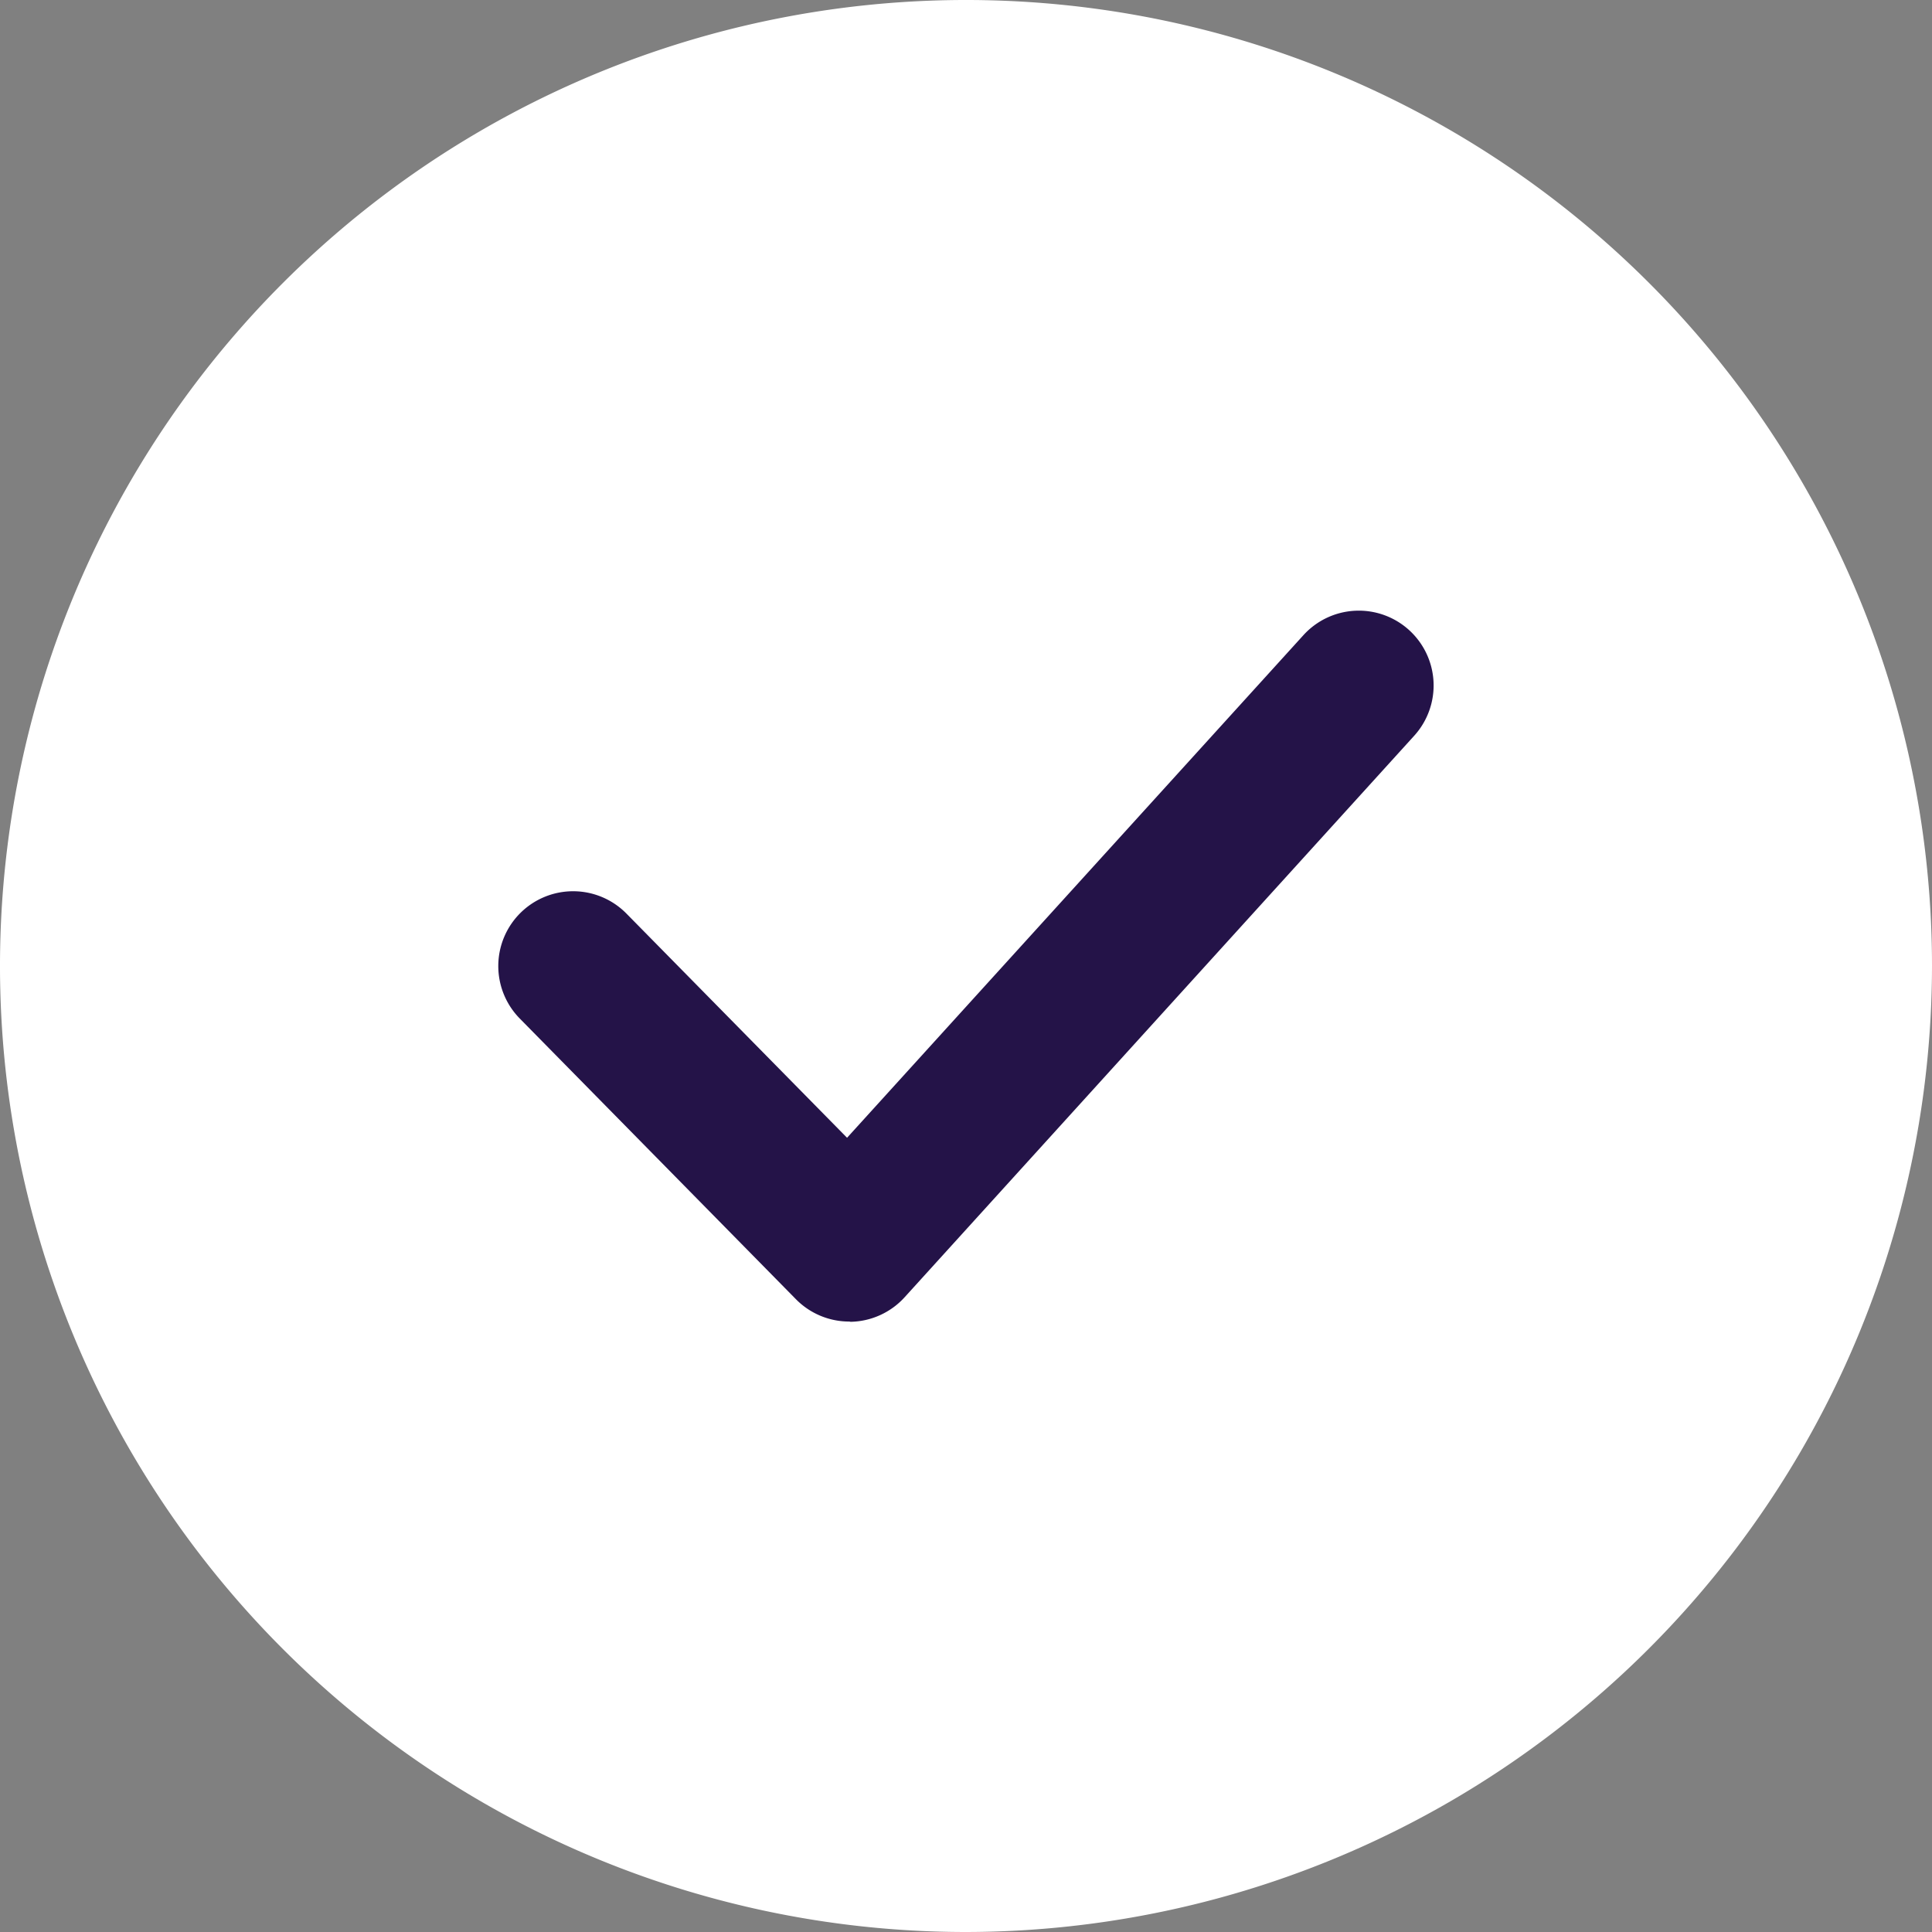 <svg xmlns="http://www.w3.org/2000/svg" width="32" height="32" viewBox="0 0 32 32"><rect x="0" y="0" width="32" height="32" fill="#808080" stroke="none"/><defs><style>.a{fill:#fff;}.b{fill:#241348;}</style></defs><ellipse class="a" cx="14.761" cy="14.761" rx="14.761" ry="14.761" transform="translate(1.239 1.239)"/><path class="a" d="M16,32A16,16,0,1,1,32,16,16.018,16.018,0,0,1,16,32ZM16,2.479A13.521,13.521,0,1,0,29.521,16,13.536,13.536,0,0,0,16,2.479Z"/><path class="b" d="M137.879,173.6a1.238,1.238,0,0,1-.884-.371l-4.573-4.648a1.239,1.239,0,0,1,1.767-1.738l3.654,3.713,7.559-8.325a1.239,1.239,0,1,1,1.834,1.667l-8.44,9.3a1.24,1.24,0,0,1-.892.406Z" transform="translate(-123.813 -151.711)"/></svg>